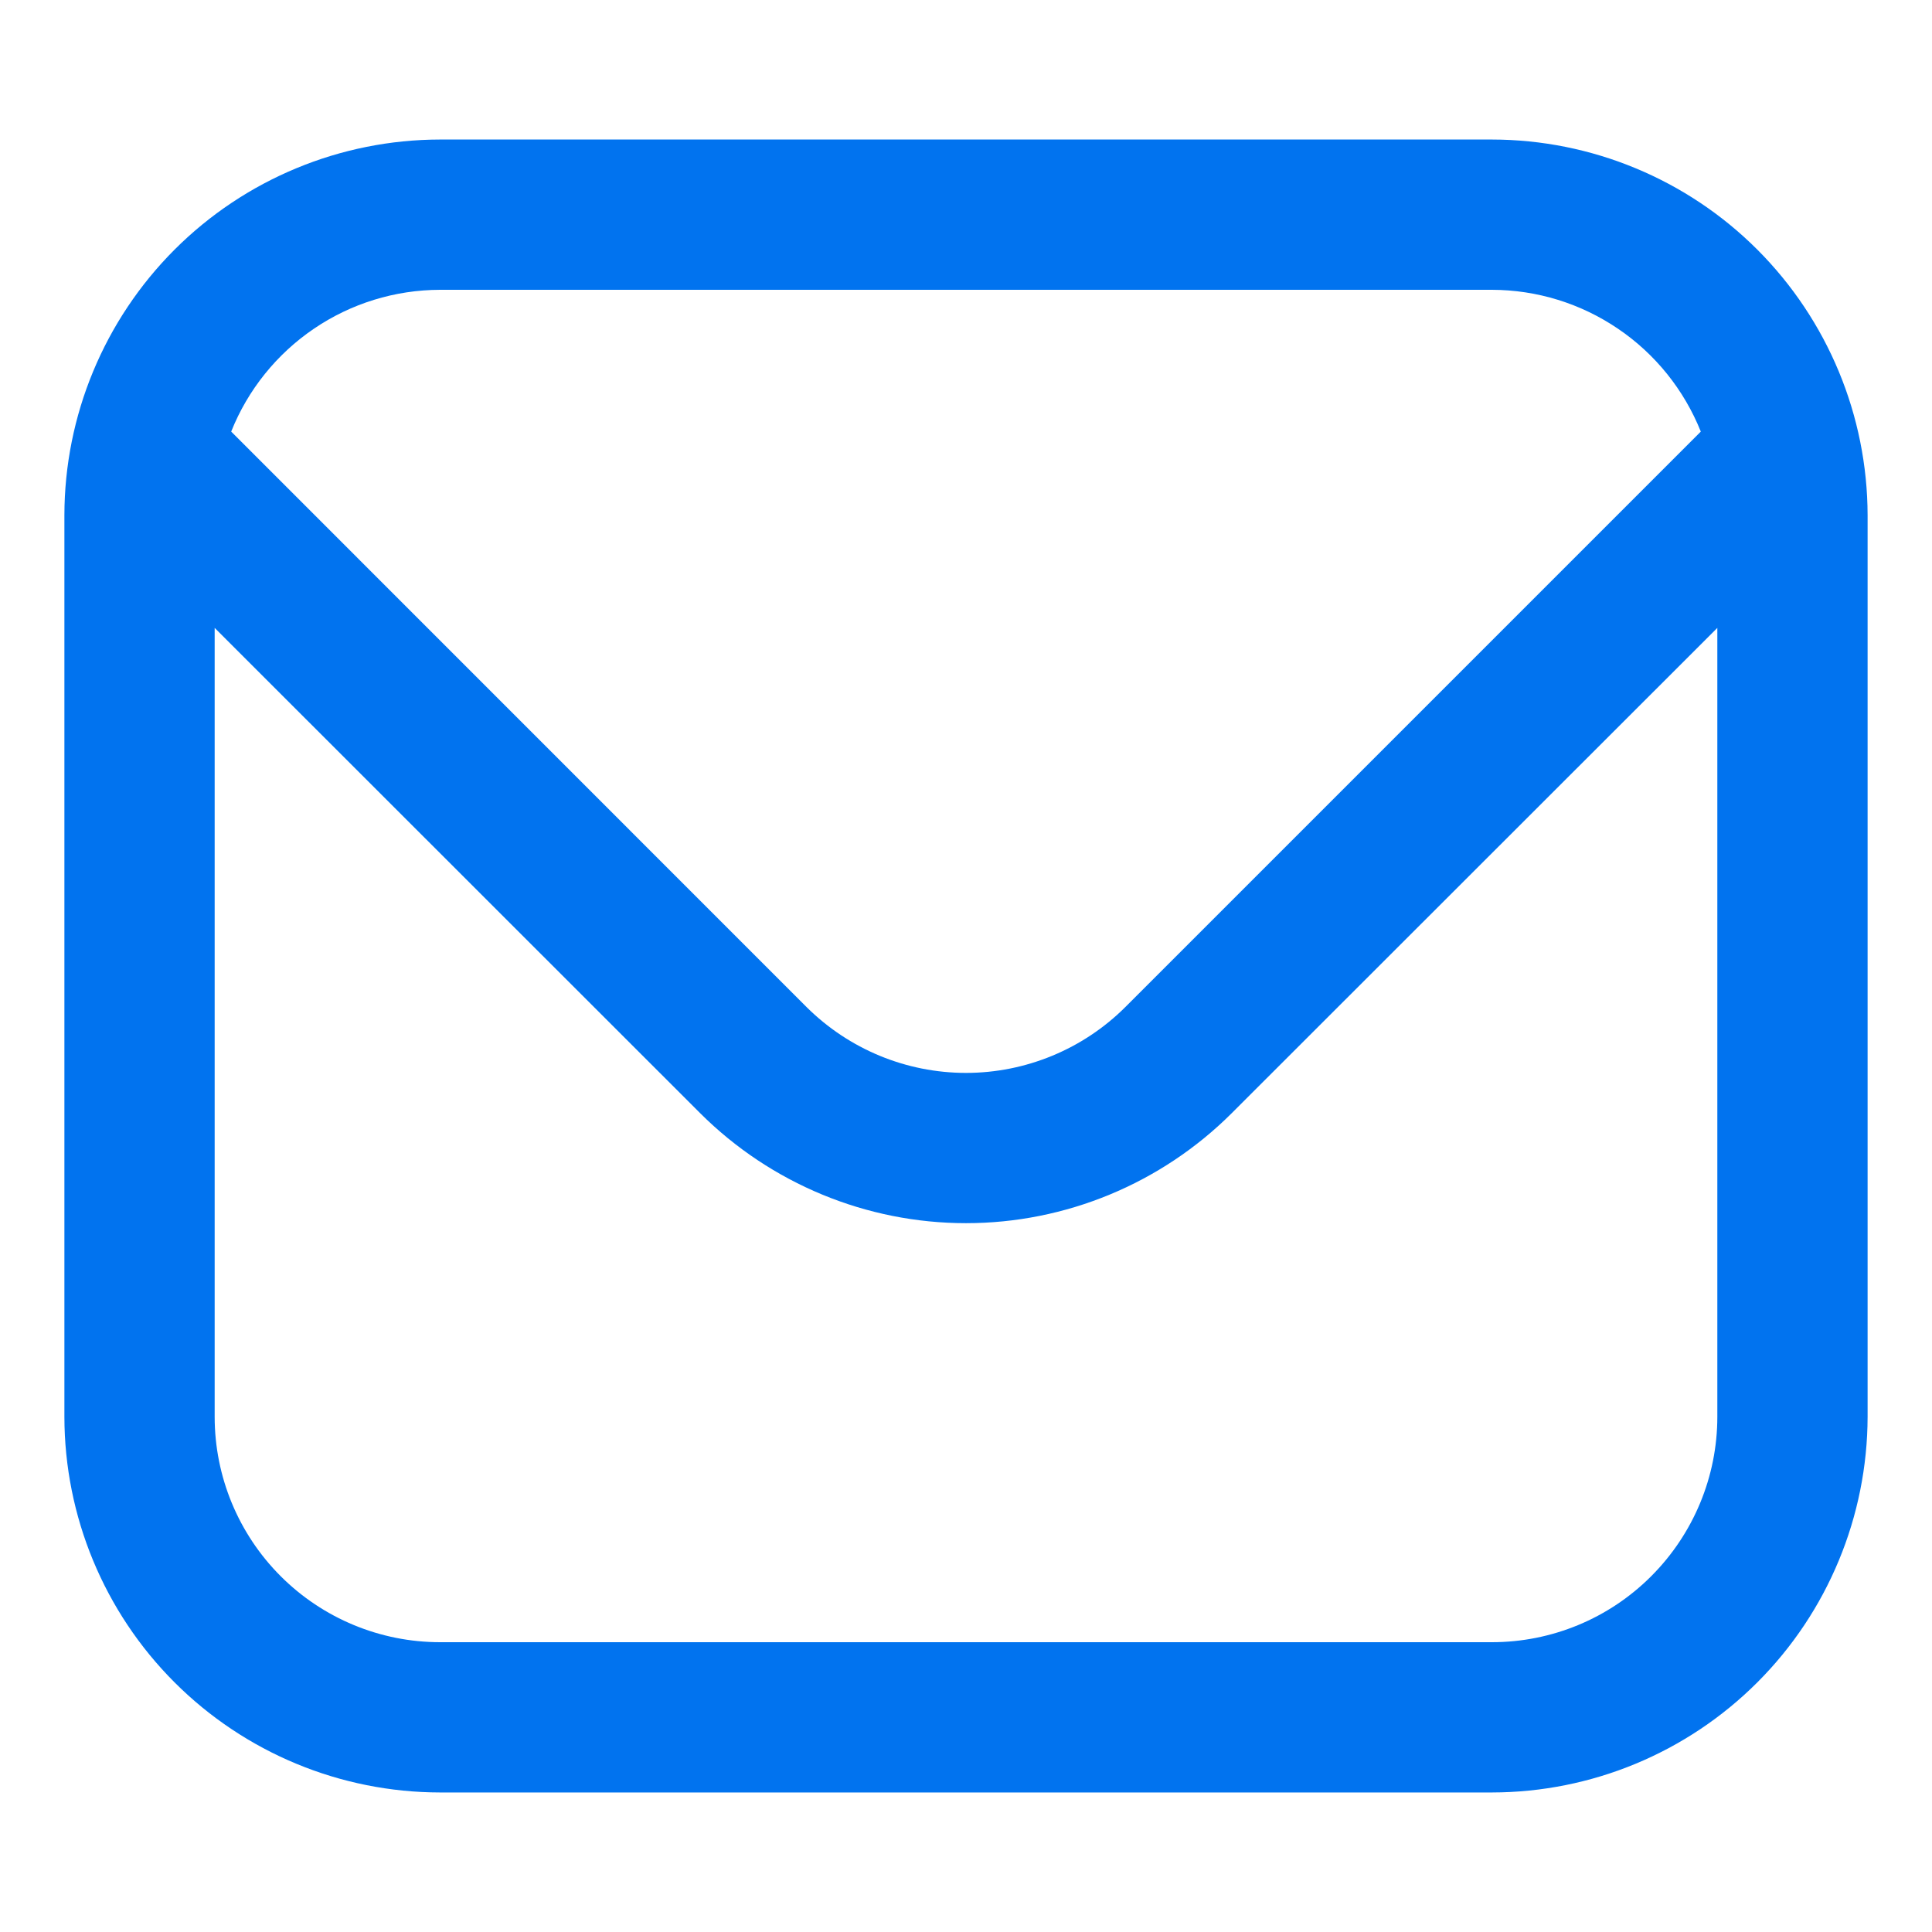 <svg width="18" height="18" viewBox="0 0 18 18" fill="none" xmlns="http://www.w3.org/2000/svg">
<g id="Icon pack" clip-path="url(#clip0_301_10734)">
<path id="Vector" d="M13.9 1.3H4.1C3.172 1.301 2.282 1.67 1.626 2.326C0.97 2.983 0.601 3.872 0.6 4.8L0.6 13.2C0.601 14.128 0.97 15.018 1.626 15.674C2.282 16.33 3.172 16.699 4.1 16.7H13.9C14.828 16.699 15.717 16.33 16.373 15.674C17.029 15.018 17.398 14.128 17.4 13.2V4.8C17.398 3.872 17.029 2.983 16.373 2.326C15.717 1.67 14.828 1.301 13.9 1.3ZM4.1 2.7H13.9C14.319 2.701 14.728 2.827 15.075 3.063C15.422 3.298 15.69 3.632 15.846 4.021L10.485 9.382C10.091 9.775 9.556 9.996 9 9.996C8.443 9.996 7.909 9.775 7.514 9.382L2.154 4.021C2.309 3.632 2.578 3.298 2.924 3.063C3.271 2.827 3.68 2.701 4.1 2.7ZM13.9 15.3H4.1C3.543 15.3 3.009 15.079 2.615 14.685C2.221 14.291 2 13.757 2 13.2V5.85L6.524 10.372C7.181 11.027 8.072 11.396 9 11.396C9.928 11.396 10.818 11.027 11.475 10.372L16 5.85V13.2C16 13.757 15.778 14.291 15.384 14.685C14.991 15.079 14.457 15.3 13.9 15.3Z" fill="#0173EF"/>
</g>
<defs>
<clipPath id="clip0_301_10734">
<rect width="16.8" height="16.8" fill="white" transform="translate(0.6 0.6)"/>
</clipPath>
</defs>
</svg>
